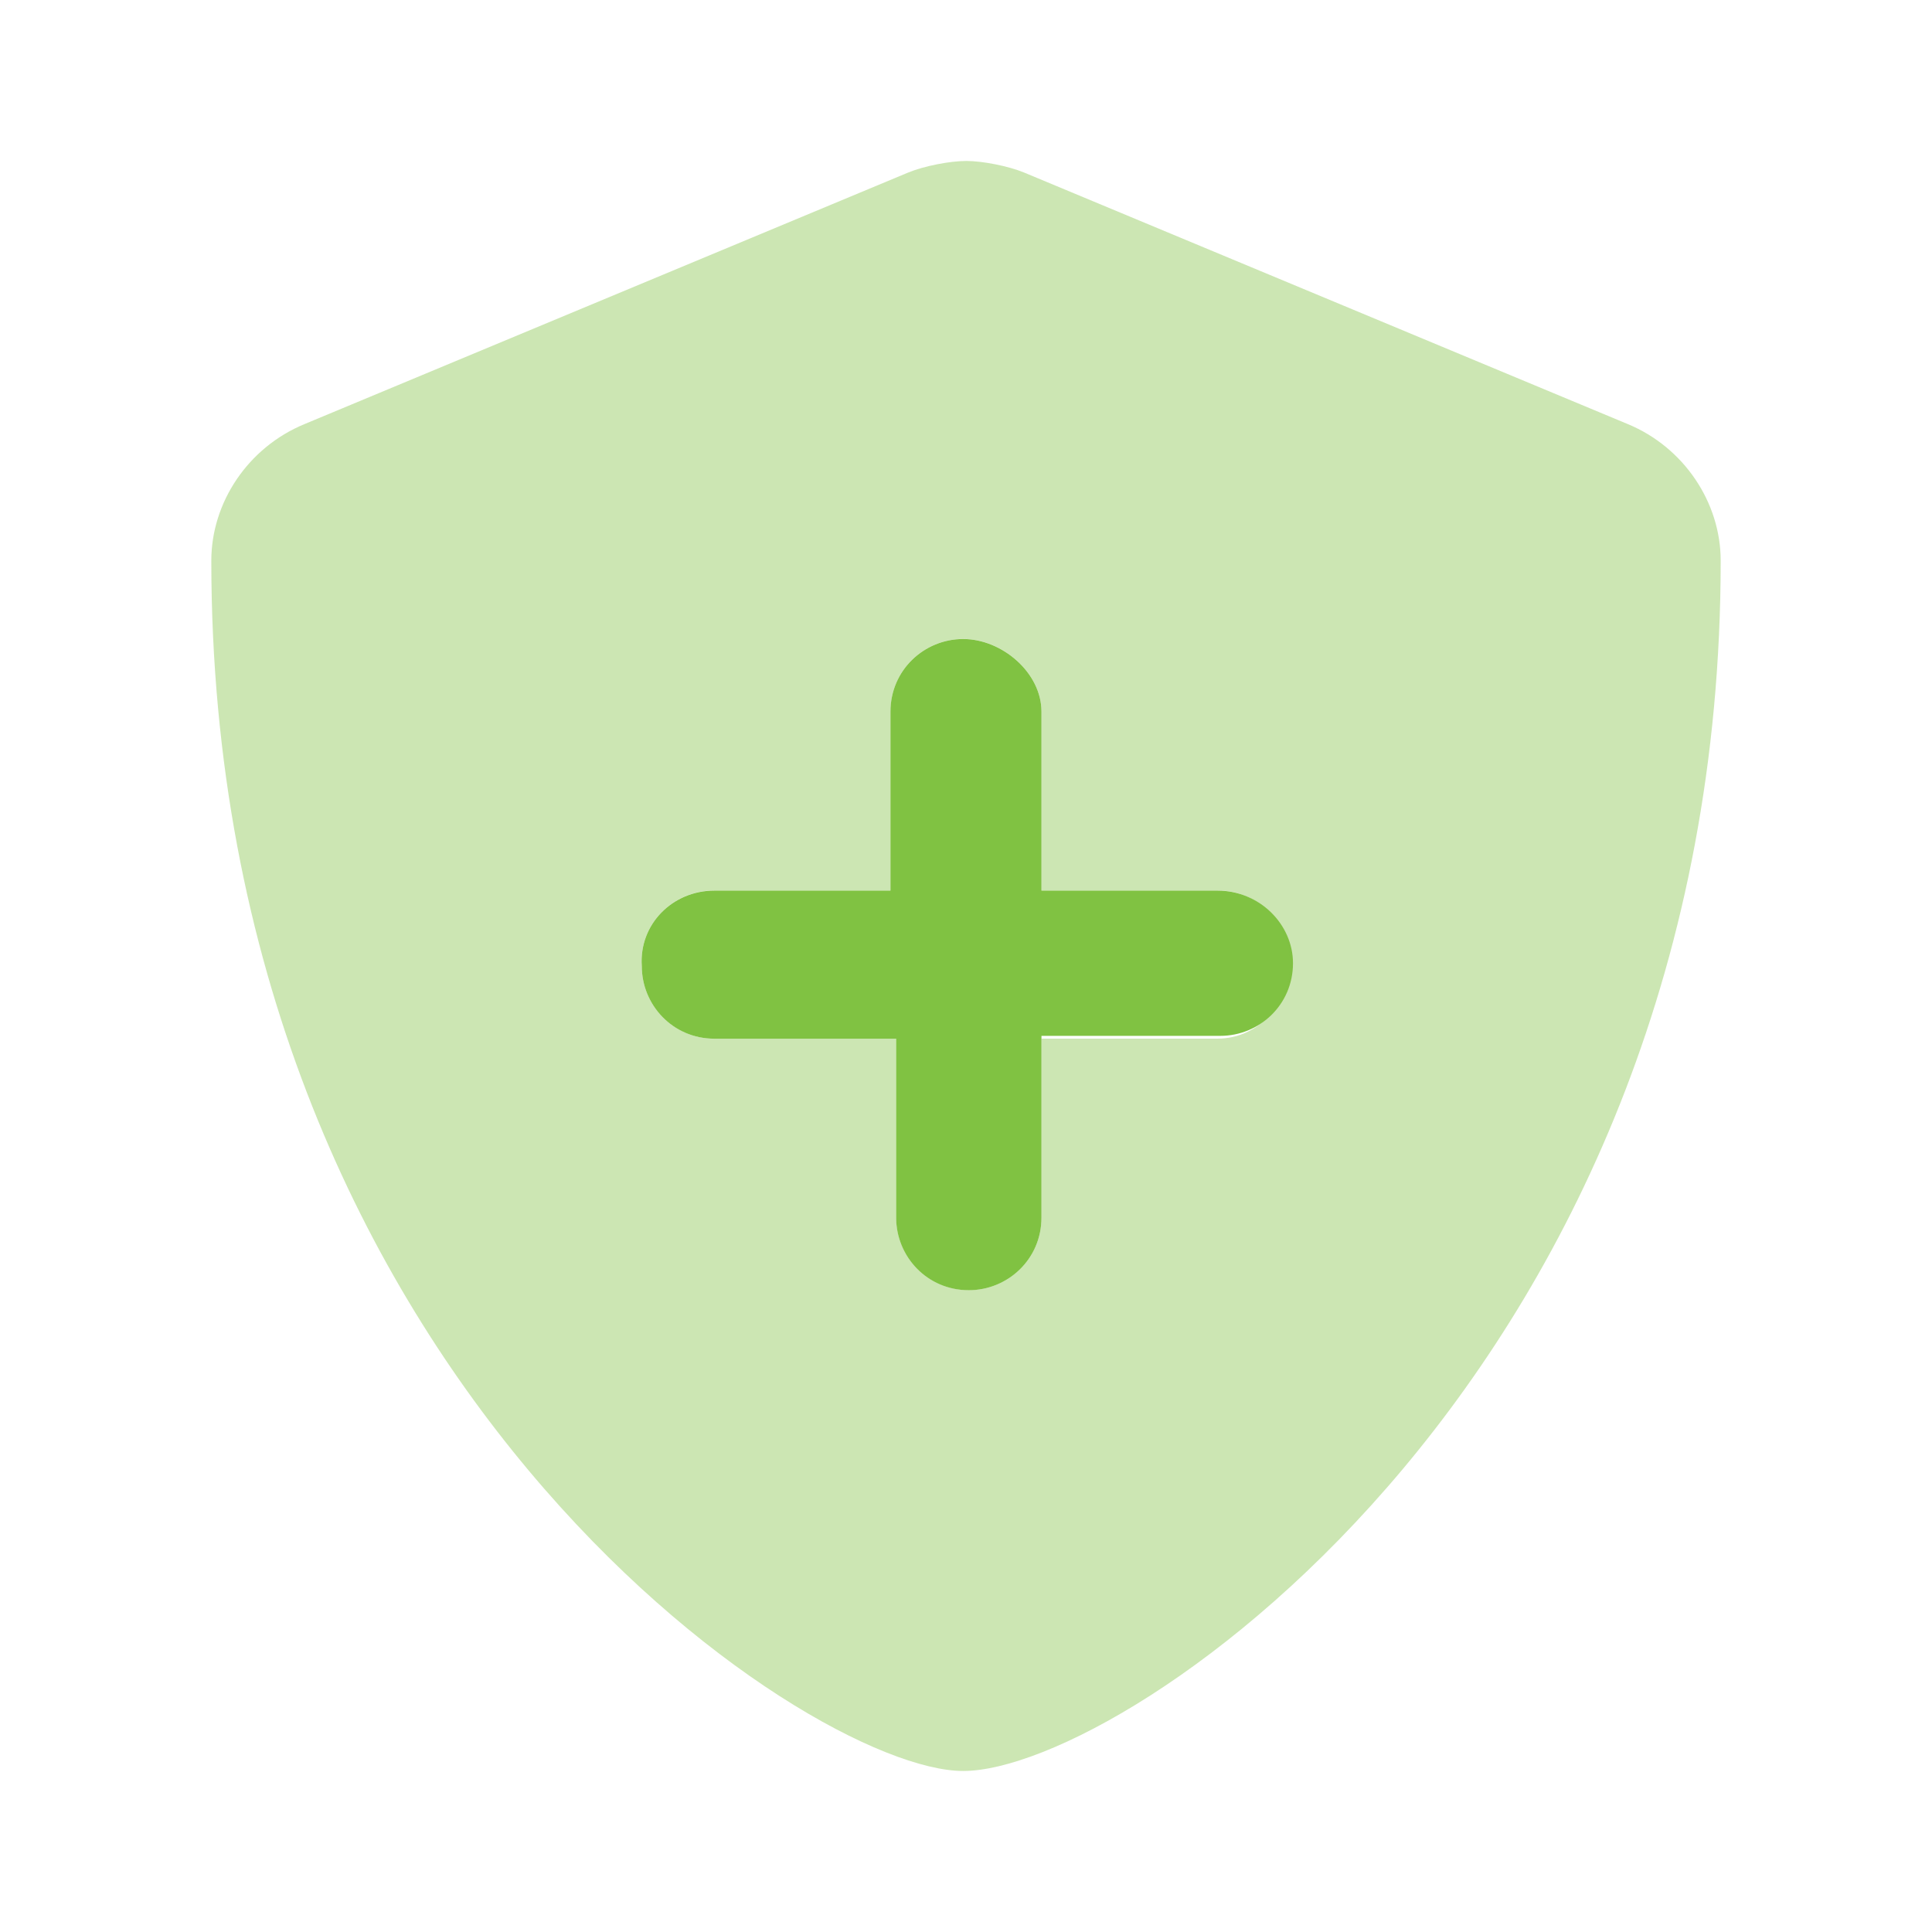 <svg xmlns="http://www.w3.org/2000/svg" width="36" height="36" viewBox="0 0 32 32" fill="none">
<path d="M21.416 15.954C21.416 16.644 20.857 17.157 20.213 17.157H17.25V20.167C17.25 20.858 16.69 21.37 16.046 21.37C15.355 21.37 14.843 20.811 14.843 20.167V17.204H11.833C11.142 17.204 10.63 16.644 10.63 16.001C10.583 15.308 11.14 14.751 11.833 14.751H14.749V11.787C14.749 11.097 15.309 10.584 15.953 10.584C16.596 10.584 17.25 11.141 17.25 11.787V14.751H20.166C20.859 14.751 21.416 15.308 21.416 15.954Z" fill="#80C242"/>
<path opacity="0.4" d="M26.963 7.025L16.963 2.858C16.708 2.752 16.276 2.666 16.005 2.666C15.729 2.666 15.297 2.752 15.042 2.858L5.042 7.025C4.109 7.41 3.5 8.322 3.5 9.286C3.5 22.729 13.354 29.333 15.953 29.333C18.662 29.333 28.5 22.656 28.5 9.286C28.5 8.322 27.891 7.41 26.963 7.025ZM20.167 17.203H17.25V20.166C17.25 20.857 16.691 21.369 16.047 21.369C15.356 21.369 14.844 20.81 14.844 20.166V17.203H11.833C11.142 17.203 10.63 16.643 10.63 15.999C10.583 15.307 11.141 14.749 11.833 14.749H14.75V11.786C14.75 11.095 15.309 10.583 15.953 10.583C16.597 10.583 17.25 11.14 17.25 11.786V14.749H20.167C20.857 14.749 21.37 15.309 21.37 15.953C21.37 16.596 20.859 17.203 20.167 17.203Z" fill="#80C242"/>
<script xmlns=""/></svg>